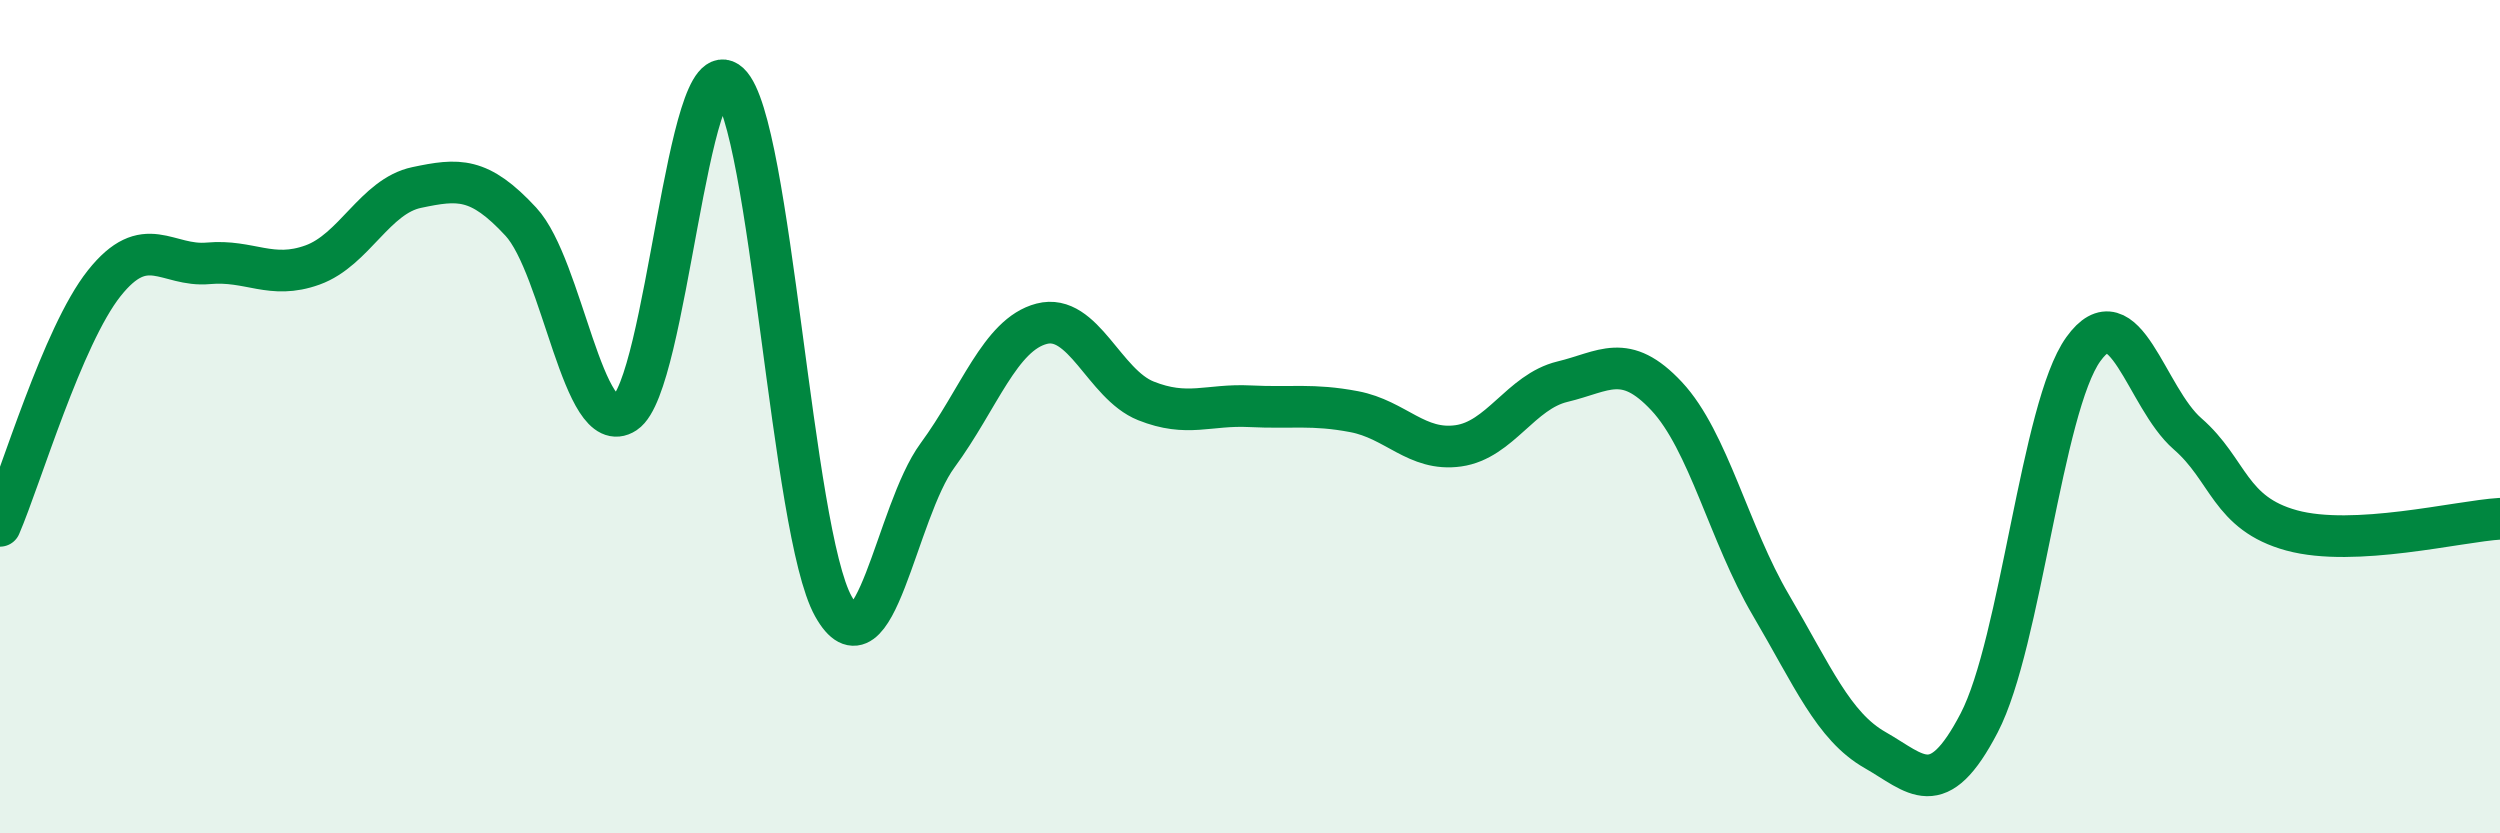 
    <svg width="60" height="20" viewBox="0 0 60 20" xmlns="http://www.w3.org/2000/svg">
      <path
        d="M 0,12.62 C 0.5,11.46 1.5,8.06 2.5,6.8 C 3.5,5.54 4,6.41 5,6.32 C 6,6.23 6.5,6.72 7.5,6.36 C 8.5,6 9,4.71 10,4.5 C 11,4.29 11.5,4.24 12.5,5.32 C 13.5,6.4 14,10.57 15,9.91 C 16,9.25 16.5,1.07 17.5,2 C 18.5,2.93 19,12.76 20,14.55 C 21,16.34 21.5,12.29 22.5,10.93 C 23.5,9.57 24,8.03 25,7.77 C 26,7.51 26.5,9.22 27.5,9.62 C 28.5,10.02 29,9.7 30,9.75 C 31,9.8 31.5,9.69 32.5,9.88 C 33.5,10.07 34,10.84 35,10.7 C 36,10.56 36.5,9.4 37.5,9.16 C 38.5,8.92 39,8.44 40,9.51 C 41,10.58 41.5,12.82 42.5,14.52 C 43.5,16.22 44,17.43 45,18 C 46,18.57 46.5,19.27 47.5,17.35 C 48.5,15.43 49,9.77 50,8.38 C 51,6.99 51.5,9.54 52.5,10.41 C 53.5,11.28 53.5,12.32 55,12.73 C 56.5,13.14 59,12.51 60,12.45L60 20L0 20Z"
        fill="#008740"
        opacity="0.1"
        stroke-linecap="round"
        stroke-linejoin="round"
      />
      <path
        d="M 0,12.62 C 0.5,11.46 1.5,8.06 2.5,6.8 C 3.5,5.54 4,6.41 5,6.32 C 6,6.23 6.5,6.72 7.5,6.36 C 8.5,6 9,4.71 10,4.5 C 11,4.29 11.5,4.24 12.5,5.32 C 13.5,6.4 14,10.57 15,9.91 C 16,9.25 16.5,1.07 17.5,2 C 18.5,2.93 19,12.76 20,14.55 C 21,16.34 21.5,12.29 22.5,10.93 C 23.5,9.57 24,8.03 25,7.77 C 26,7.51 26.5,9.22 27.5,9.62 C 28.5,10.02 29,9.7 30,9.75 C 31,9.8 31.5,9.69 32.5,9.88 C 33.5,10.07 34,10.84 35,10.7 C 36,10.56 36.5,9.4 37.5,9.16 C 38.5,8.92 39,8.44 40,9.51 C 41,10.58 41.5,12.82 42.5,14.52 C 43.5,16.22 44,17.43 45,18 C 46,18.57 46.5,19.27 47.5,17.35 C 48.5,15.43 49,9.77 50,8.38 C 51,6.99 51.5,9.54 52.5,10.41 C 53.5,11.28 53.5,12.32 55,12.73 C 56.5,13.14 59,12.51 60,12.45"
        stroke="#008740"
        stroke-width="1"
        fill="none"
        stroke-linecap="round"
        stroke-linejoin="round"
      />
    </svg>
  